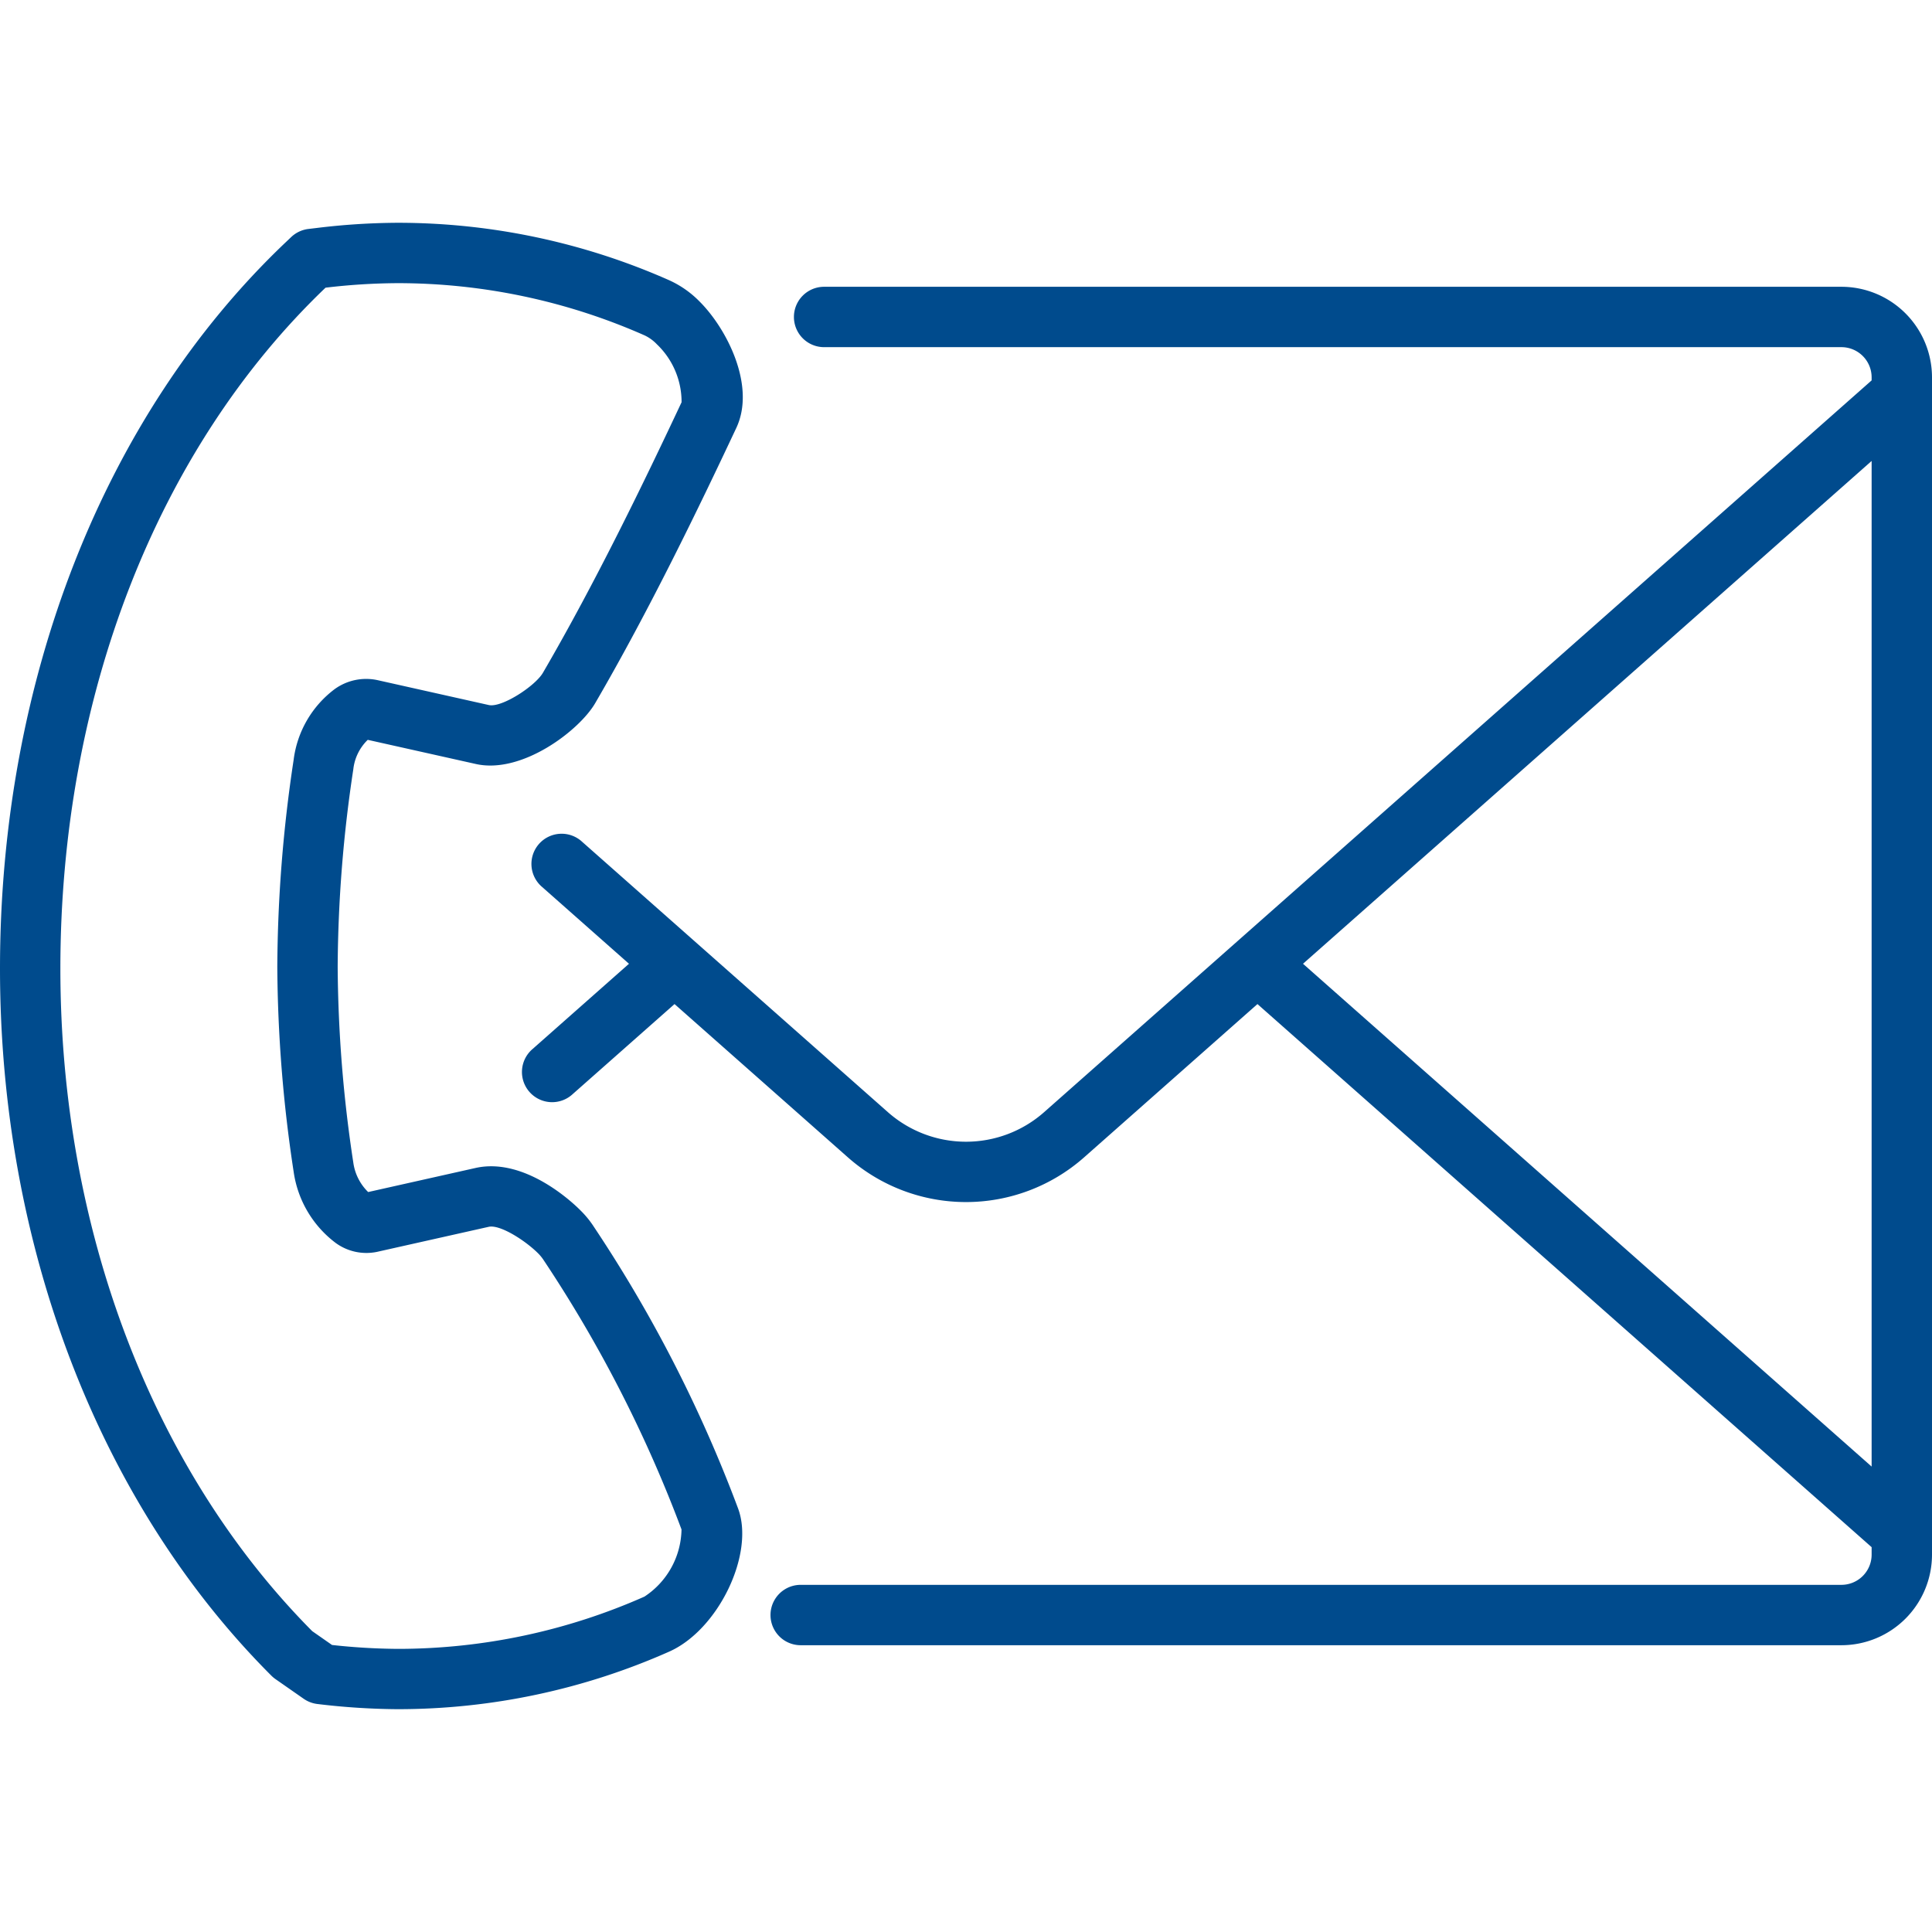 <svg id="Layer_1" data-name="Layer 1" xmlns="http://www.w3.org/2000/svg" width="64" height="64" viewBox="0 0 64 64"><defs><style>.cls-1{fill:#004b8d;}</style></defs><path class="cls-1" d="M61,9.5H27.3a1,1,0,0,0,0,2H61a1.001,1.001,0,0,1,1,1v.101L34.586,36.843a3.908,3.908,0,0,1-5.172,0l-10.127-8.955a1.0 1,0,1,0-1.324,1.498l2.873,2.54-3.187,2.818a1.0 1,0,1,0,1.324,1.498L22.345,33.261l5.745,5.08a5.908,5.908,0,0,0,7.82,0L41.655,33.261,62,51.252V51.5a1.001,1.001,0,0,1-1,1H26.524a1,1,0,0,0,0,2H61a3.003,3.003,0,0,0,3-3v-39A3.003,3.003,0,0,0,61,9.5Zm1,39.082L43.164,31.926,62,15.27ZM19.676,40.644a3.186,3.186,0,0,0-.444-.545c-.071-.073-1.752-1.789-3.472-1.41l-3.564.799a1.683,1.683,0,0,1-.492-.975,44.516,44.516,0,0,1-.518-6.487,44.903,44.903,0,0,1,.518-6.543,1.602,1.602,0,0,1,.478-.975l3.571.798c1.529.352,3.443-1.109,3.967-2.019,1.785-3.064,3.434-6.479,4.671-9.111.655-1.395-.315-3.288-1.215-4.186a3.326,3.326,0,0,0-1.011-.708A22.194,22.194,0,0,0,13.168,7.38a22.799,22.799,0,0,0-2.654.169l-.3.036a.999.999,0,0,0-.57.27L9.427,8.061C3.438,13.772.001,22.529,0,32.088c.001,9.172,3.277,17.709,8.99,23.421a.998.998,0,0,0,.135.113l.936.653a1.005,1.005,0,0,0,.451.172,23.193,23.193,0,0,0,2.666.172,22.153,22.153,0,0,0,8.979-1.902c1.637-.718,2.856-3.251,2.29-4.755A45.509,45.509,0,0,0,19.676,40.644Zm1.676,12.244a20.174,20.174,0,0,1-8.17,1.733,21.067,21.067,0,0,1-2.183-.129l-.656-.458C5.04,48.693,2.001,40.701,2,32.088c.001-9.002,3.202-17.221,8.784-22.558A20.864,20.864,0,0,1,13.169,9.38a20.215,20.215,0,0,1,8.191,1.733,1.371,1.371,0,0,1,.4.292,2.639,2.639,0,0,1,.818,1.92c-1.219,2.595-2.843,5.958-4.592,8.96-.252.438-1.367,1.168-1.795,1.07L12.499,22.529a1.779,1.779,0,0,0-1.414.3,3.467,3.467,0,0,0-1.358,2.343,47.025,47.025,0,0,0-.541,6.853,46.42,46.42,0,0,0,.542,6.794,3.579,3.579,0,0,0,1.393,2.356,1.727,1.727,0,0,0,1.362.296l3.71-.832c.375-.077,1.191.446,1.615.862a1.398,1.398,0,0,1,.183.216,43.777,43.777,0,0,1,4.585,8.948A2.714,2.714,0,0,1,21.352,52.887Z"/></svg>